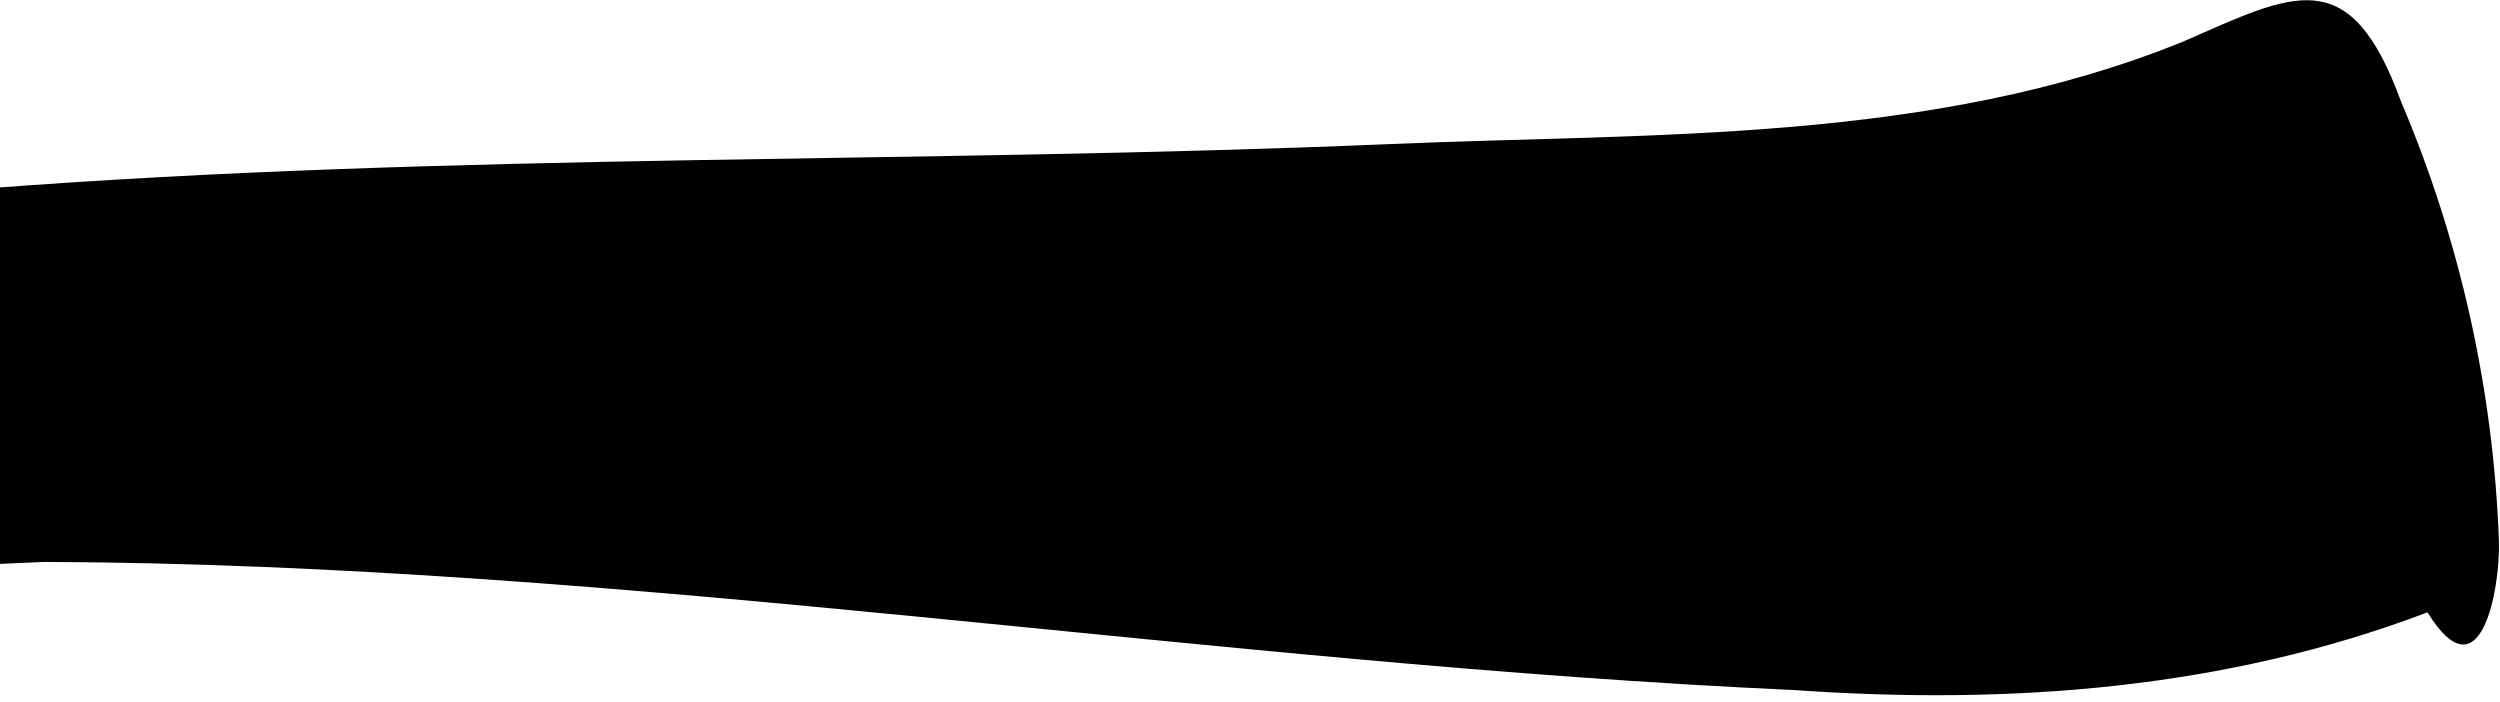 <svg width="260" height="73" viewBox="0 0 260 73" fill="none" xmlns="http://www.w3.org/2000/svg">
<path d="M186.68 71.77C125.88 69.02 65.49 58.66 4.6 58.44C-8.33 59.07 -21.29 59.15 -34.03 61.6C-37.944 62.149 -41.761 63.247 -45.37 64.86C-46.84 65.53 -48.69 61.62 -49.06 60.93C-52.73 52.84 -59.28 33.73 -54.82 26.11C-36.97 25.11 -19.31 20.94 -1.43 19.6C47.08 15.87 95.8 17.05 144.39 14.99C172.08 13.81 200.89 14.93 227.01 4.34C238.58 -0.71 244.37 -4.1 249.72 10.59C255.87 25.076 259.316 40.564 259.89 56.29C260.02 61.37 257.96 72.63 252.46 63.68C231.47 71.67 209 73.34 186.68 71.77Z" fill="black"/>
</svg>
